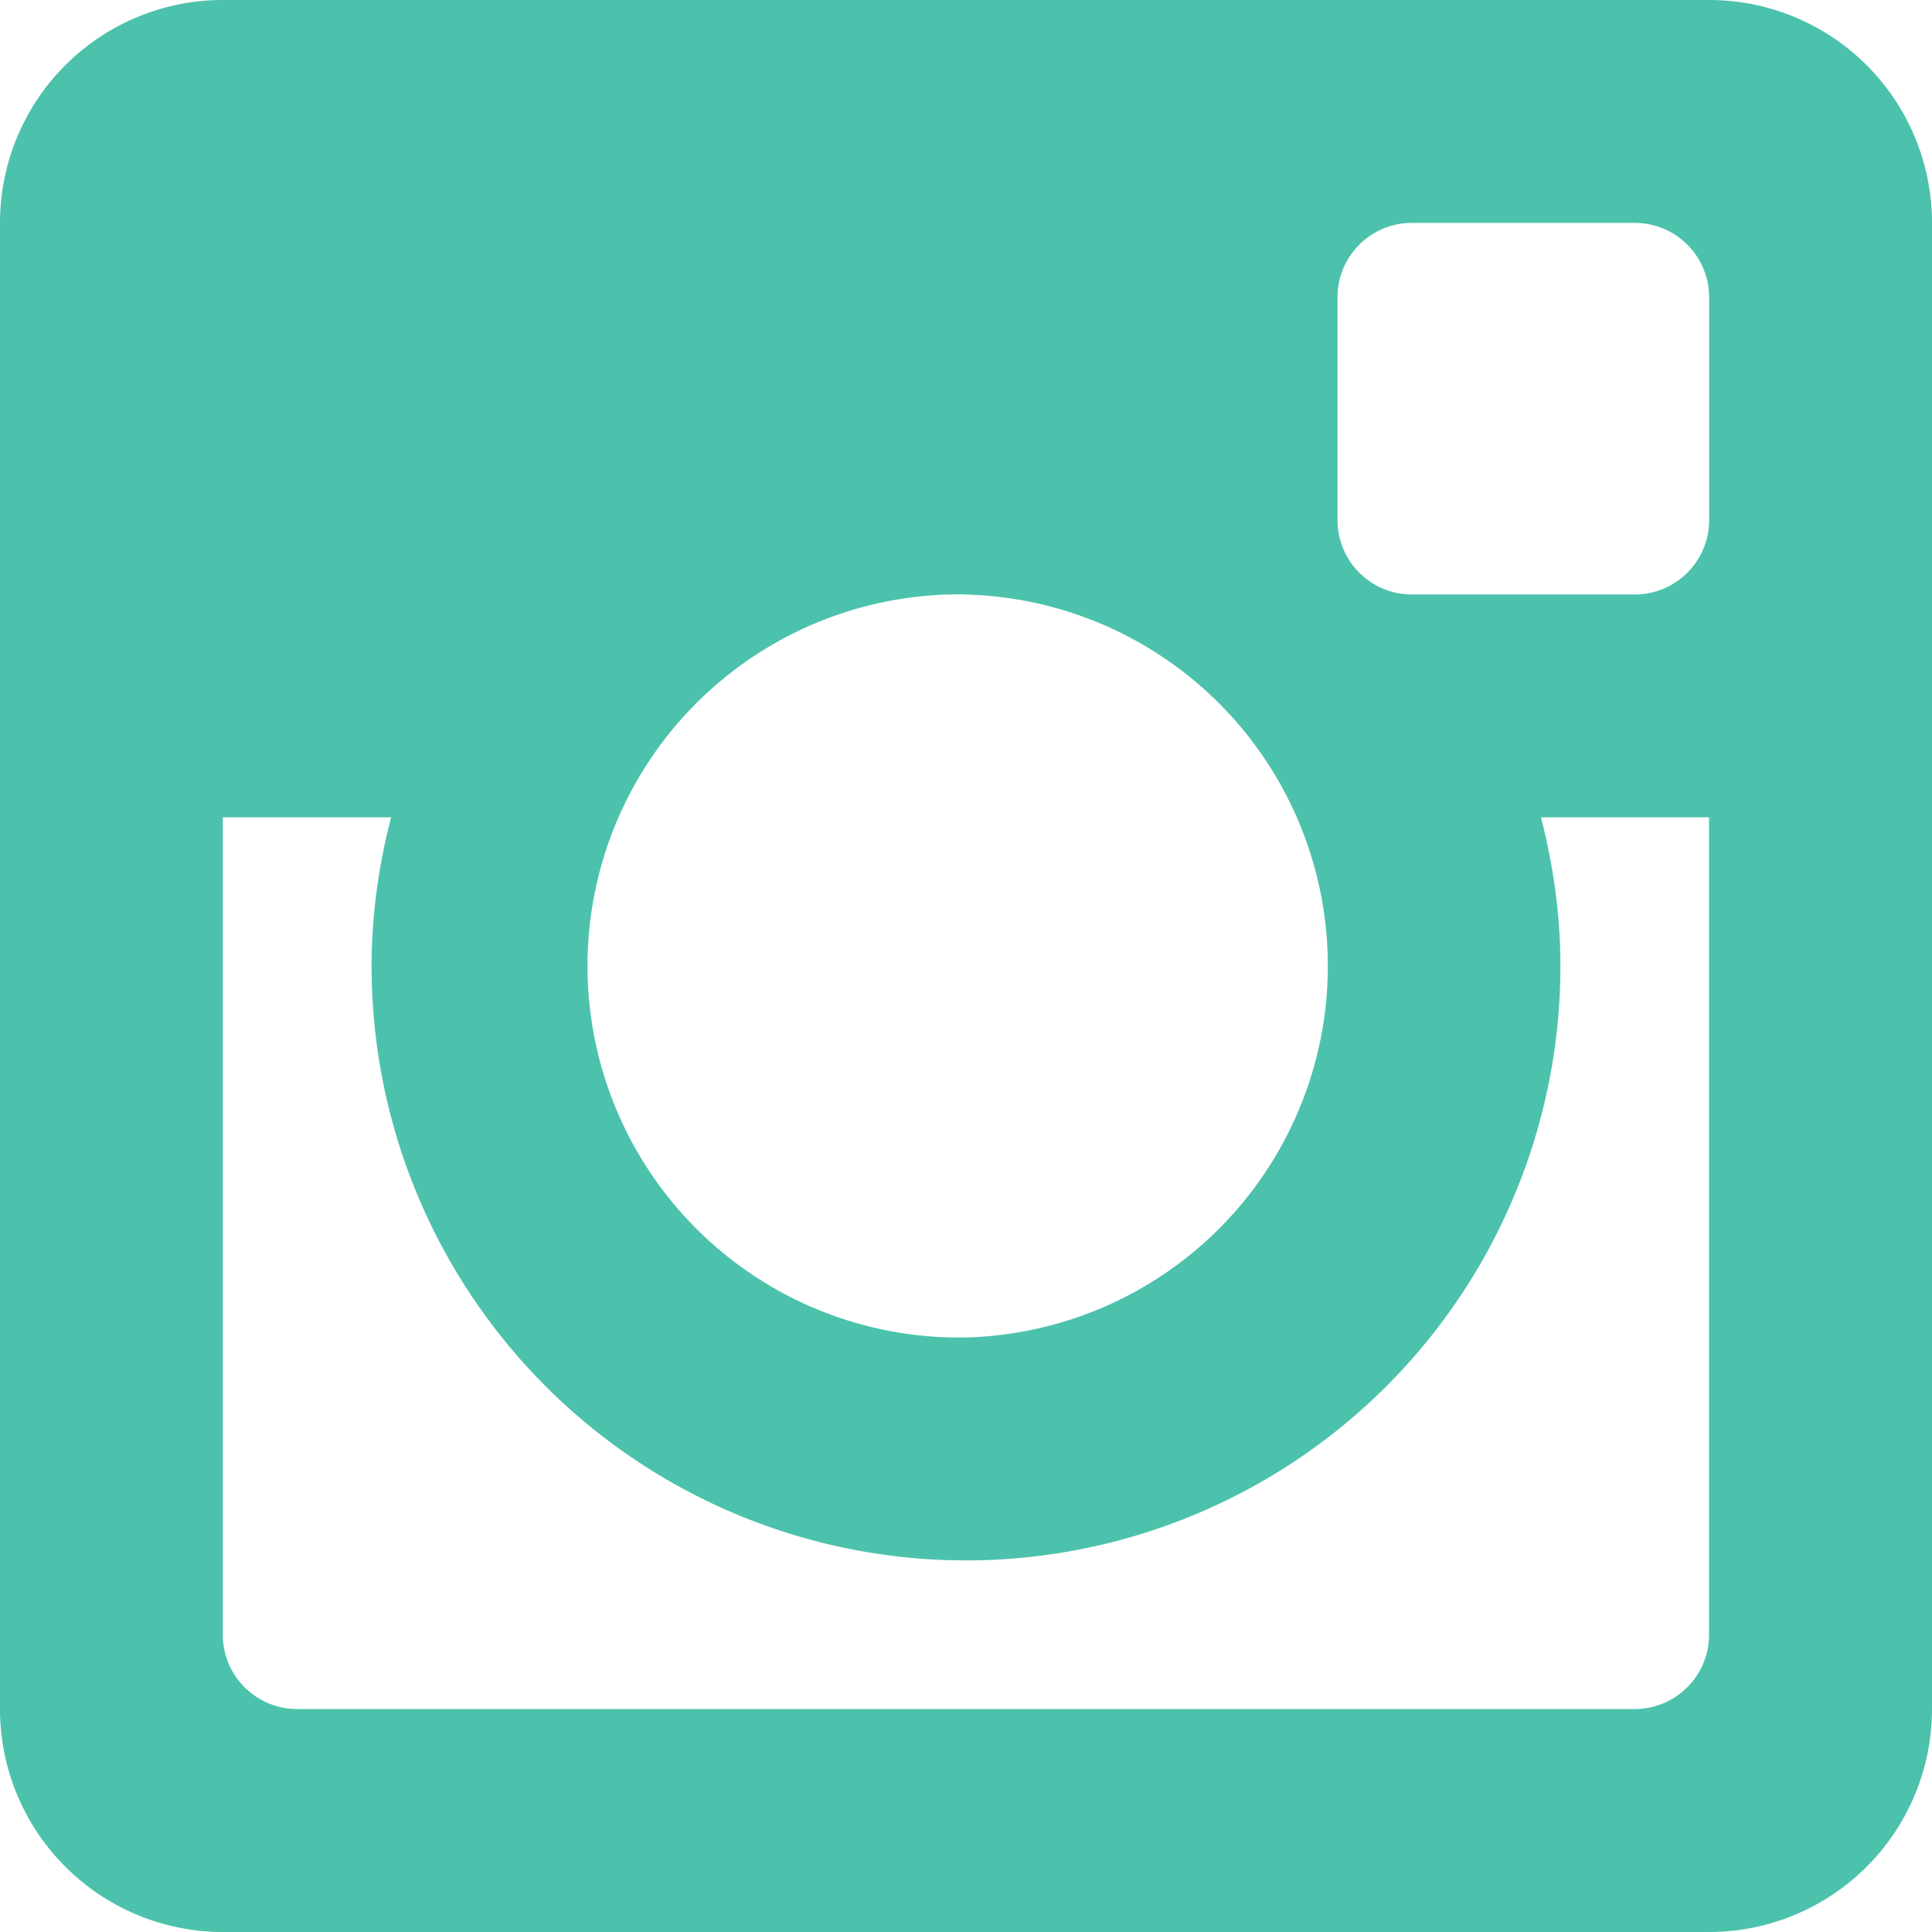 <svg xmlns="http://www.w3.org/2000/svg" width="30" height="30" fill="none"><g clip-path="url(#a)"><g clip-path="url(#b)"><path fill="#4CC2AC" fill-rule="evenodd" d="M26.539 30H3.46A3.462 3.462 0 0 1 0 26.538V3.46A3.46 3.46 0 0 1 3.46 0h23.08A3.46 3.46 0 0 1 30 3.46v23.078A3.462 3.462 0 0 1 26.539 30zM14.999 9.23a5.77 5.77 0 1 0 .002 11.538A5.77 5.77 0 0 0 15 9.232zm11.54-4.615c0-.637-.517-1.154-1.155-1.154h-3.46c-.638 0-1.155.517-1.155 1.154v3.462c0 .637.517 1.154 1.154 1.154h3.46c.64 0 1.156-.517 1.156-1.154V4.615zm0 8.076h-2.611c.19.739.302 1.51.302 2.309a9.23 9.23 0 1 1-18.46 0c0-.799.112-1.57.303-2.309H3.46v12.693c0 .637.517 1.154 1.155 1.154h20.768c.638 0 1.155-.517 1.155-1.154V12.691z" clip-rule="evenodd"/></g></g><defs><clipPath id="a"><path fill="#fff" d="M0 0h30v30H0z"/></clipPath><clipPath id="b"><path fill="#fff" d="M0 0h30v30H0z"/></clipPath></defs></svg>